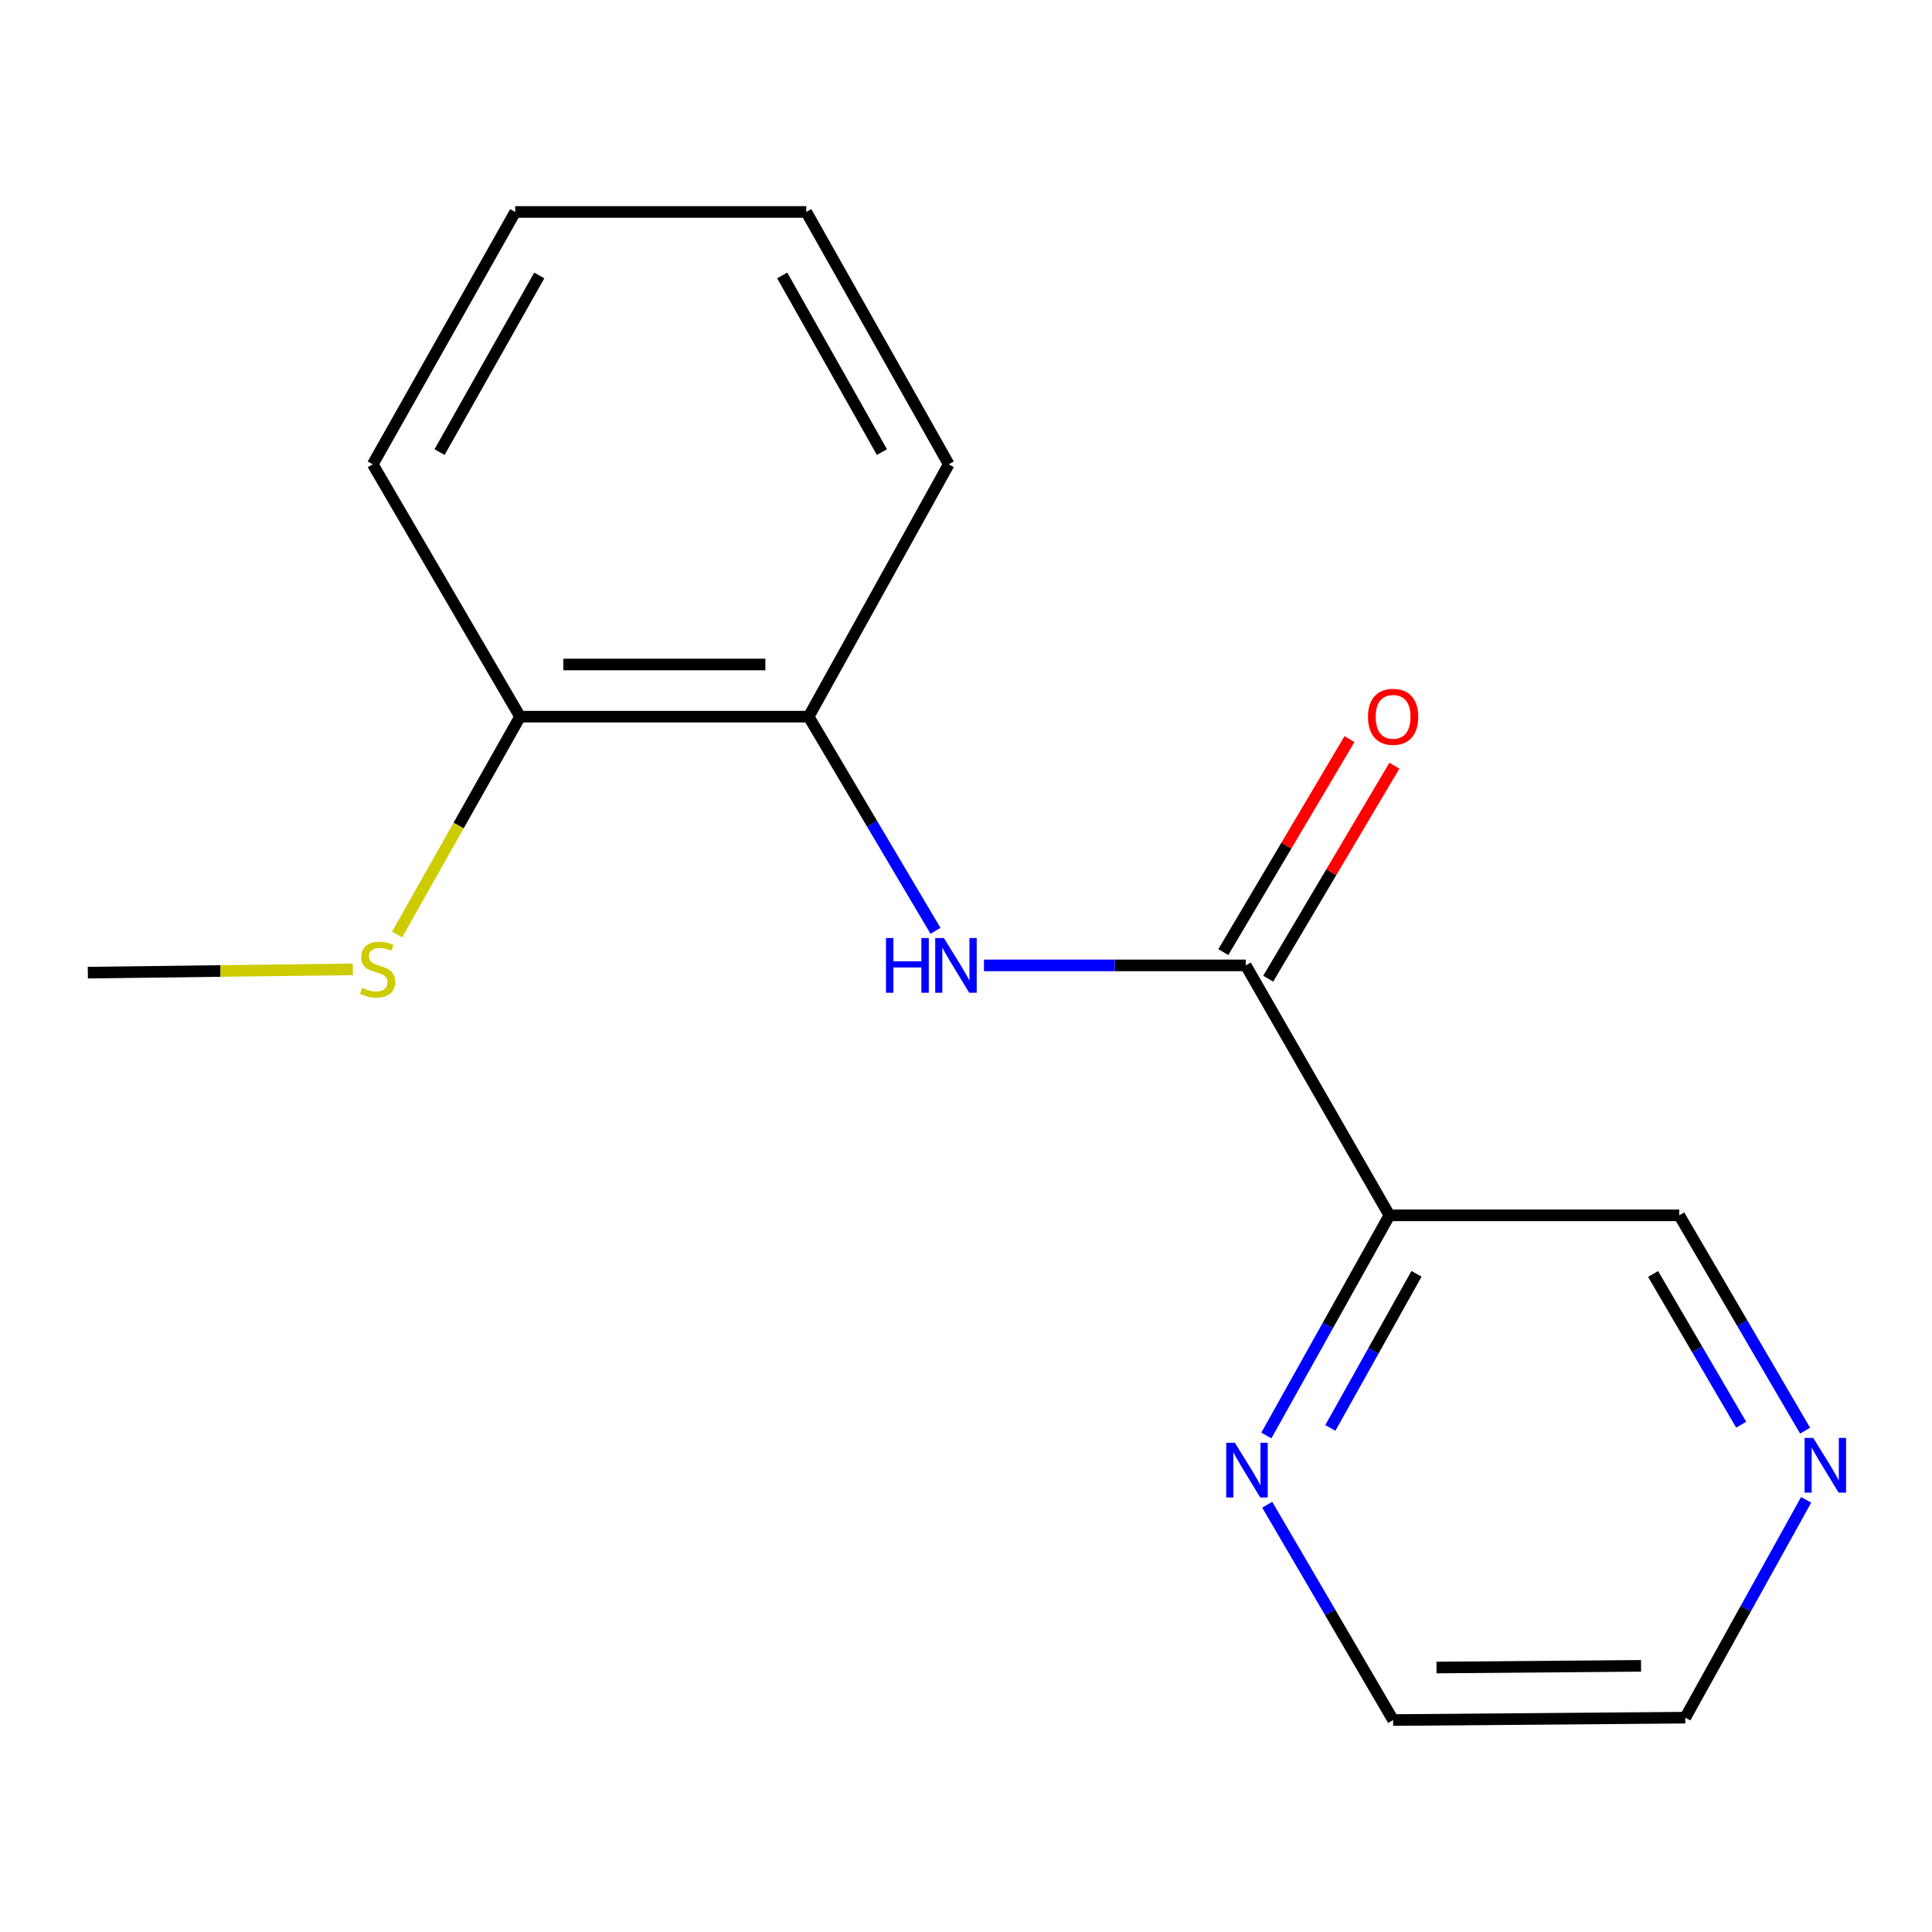 <?xml version='1.0' encoding='iso-8859-1'?>
<svg version='1.1' baseProfile='full'
              xmlns='http://www.w3.org/2000/svg'
                      xmlns:rdkit='http://www.rdkit.org/xml'
                      xmlns:xlink='http://www.w3.org/1999/xlink'
                  xml:space='preserve'
width='1000px' height='1000px' viewBox='0 0 1000 1000'>
<!-- END OF HEADER -->
<rect style='opacity:1.0;fill:#FFFFFF;stroke:none' width='1000' height='1000' x='0' y='0'> </rect>
<path class='bond-0' d='M 644.807,499.685 L 577.05,499.685' style='fill:none;fill-rule:evenodd;stroke:#000000;stroke-width:6px;stroke-linecap:butt;stroke-linejoin:miter;stroke-opacity:1' />
<path class='bond-0' d='M 577.05,499.685 L 509.294,499.685' style='fill:none;fill-rule:evenodd;stroke:#0000FF;stroke-width:6px;stroke-linecap:butt;stroke-linejoin:miter;stroke-opacity:1' />
<path class='bond-1' d='M 644.807,499.685 L 719.163,629.058' style='fill:none;fill-rule:evenodd;stroke:#000000;stroke-width:6px;stroke-linecap:butt;stroke-linejoin:miter;stroke-opacity:1' />
<path class='bond-4' d='M 656.424,506.567 L 689.076,451.445' style='fill:none;fill-rule:evenodd;stroke:#000000;stroke-width:6px;stroke-linecap:butt;stroke-linejoin:miter;stroke-opacity:1' />
<path class='bond-4' d='M 689.076,451.445 L 721.727,396.324' style='fill:none;fill-rule:evenodd;stroke:#FF0000;stroke-width:6px;stroke-linecap:butt;stroke-linejoin:miter;stroke-opacity:1' />
<path class='bond-4' d='M 633.189,492.803 L 665.84,437.682' style='fill:none;fill-rule:evenodd;stroke:#000000;stroke-width:6px;stroke-linecap:butt;stroke-linejoin:miter;stroke-opacity:1' />
<path class='bond-4' d='M 665.84,437.682 L 698.492,382.561' style='fill:none;fill-rule:evenodd;stroke:#FF0000;stroke-width:6px;stroke-linecap:butt;stroke-linejoin:miter;stroke-opacity:1' />
<path class='bond-2' d='M 484.202,481.784 L 451.38,426.363' style='fill:none;fill-rule:evenodd;stroke:#0000FF;stroke-width:6px;stroke-linecap:butt;stroke-linejoin:miter;stroke-opacity:1' />
<path class='bond-2' d='M 451.38,426.363 L 418.557,370.942' style='fill:none;fill-rule:evenodd;stroke:#000000;stroke-width:6px;stroke-linecap:butt;stroke-linejoin:miter;stroke-opacity:1' />
<path class='bond-3' d='M 719.163,629.058 L 687.314,686.029' style='fill:none;fill-rule:evenodd;stroke:#000000;stroke-width:6px;stroke-linecap:butt;stroke-linejoin:miter;stroke-opacity:1' />
<path class='bond-3' d='M 687.314,686.029 L 655.465,743' style='fill:none;fill-rule:evenodd;stroke:#0000FF;stroke-width:6px;stroke-linecap:butt;stroke-linejoin:miter;stroke-opacity:1' />
<path class='bond-3' d='M 733.181,659.328 L 710.886,699.207' style='fill:none;fill-rule:evenodd;stroke:#000000;stroke-width:6px;stroke-linecap:butt;stroke-linejoin:miter;stroke-opacity:1' />
<path class='bond-3' d='M 710.886,699.207 L 688.592,739.087' style='fill:none;fill-rule:evenodd;stroke:#0000FF;stroke-width:6px;stroke-linecap:butt;stroke-linejoin:miter;stroke-opacity:1' />
<path class='bond-8' d='M 719.163,629.058 L 869.181,629.058' style='fill:none;fill-rule:evenodd;stroke:#000000;stroke-width:6px;stroke-linecap:butt;stroke-linejoin:miter;stroke-opacity:1' />
<path class='bond-5' d='M 418.557,370.942 L 269.184,370.942' style='fill:none;fill-rule:evenodd;stroke:#000000;stroke-width:6px;stroke-linecap:butt;stroke-linejoin:miter;stroke-opacity:1' />
<path class='bond-5' d='M 396.151,343.936 L 291.59,343.936' style='fill:none;fill-rule:evenodd;stroke:#000000;stroke-width:6px;stroke-linecap:butt;stroke-linejoin:miter;stroke-opacity:1' />
<path class='bond-11' d='M 418.557,370.942 L 491.068,240.323' style='fill:none;fill-rule:evenodd;stroke:#000000;stroke-width:6px;stroke-linecap:butt;stroke-linejoin:miter;stroke-opacity:1' />
<path class='bond-9' d='M 655.906,778.844 L 688.487,834.57' style='fill:none;fill-rule:evenodd;stroke:#0000FF;stroke-width:6px;stroke-linecap:butt;stroke-linejoin:miter;stroke-opacity:1' />
<path class='bond-9' d='M 688.487,834.57 L 721.069,890.296' style='fill:none;fill-rule:evenodd;stroke:#000000;stroke-width:6px;stroke-linecap:butt;stroke-linejoin:miter;stroke-opacity:1' />
<path class='bond-7' d='M 269.184,370.942 L 237.357,427.323' style='fill:none;fill-rule:evenodd;stroke:#000000;stroke-width:6px;stroke-linecap:butt;stroke-linejoin:miter;stroke-opacity:1' />
<path class='bond-7' d='M 237.357,427.323 L 205.53,483.705' style='fill:none;fill-rule:evenodd;stroke:#CCCC00;stroke-width:6px;stroke-linecap:butt;stroke-linejoin:miter;stroke-opacity:1' />
<path class='bond-12' d='M 269.184,370.942 L 192.937,240.323' style='fill:none;fill-rule:evenodd;stroke:#000000;stroke-width:6px;stroke-linecap:butt;stroke-linejoin:miter;stroke-opacity:1' />
<path class='bond-6' d='M 934.318,740.511 L 901.75,684.785' style='fill:none;fill-rule:evenodd;stroke:#0000FF;stroke-width:6px;stroke-linecap:butt;stroke-linejoin:miter;stroke-opacity:1' />
<path class='bond-6' d='M 901.75,684.785 L 869.181,629.058' style='fill:none;fill-rule:evenodd;stroke:#000000;stroke-width:6px;stroke-linecap:butt;stroke-linejoin:miter;stroke-opacity:1' />
<path class='bond-6' d='M 901.232,737.42 L 878.434,698.412' style='fill:none;fill-rule:evenodd;stroke:#0000FF;stroke-width:6px;stroke-linecap:butt;stroke-linejoin:miter;stroke-opacity:1' />
<path class='bond-6' d='M 878.434,698.412 L 855.636,659.403' style='fill:none;fill-rule:evenodd;stroke:#000000;stroke-width:6px;stroke-linecap:butt;stroke-linejoin:miter;stroke-opacity:1' />
<path class='bond-10' d='M 934.855,776.312 L 903.579,832.689' style='fill:none;fill-rule:evenodd;stroke:#0000FF;stroke-width:6px;stroke-linecap:butt;stroke-linejoin:miter;stroke-opacity:1' />
<path class='bond-10' d='M 903.579,832.689 L 872.302,889.066' style='fill:none;fill-rule:evenodd;stroke:#000000;stroke-width:6px;stroke-linecap:butt;stroke-linejoin:miter;stroke-opacity:1' />
<path class='bond-13' d='M 182.613,501.734 L 114.034,502.585' style='fill:none;fill-rule:evenodd;stroke:#CCCC00;stroke-width:6px;stroke-linecap:butt;stroke-linejoin:miter;stroke-opacity:1' />
<path class='bond-13' d='M 114.034,502.585 L 45.455,503.436' style='fill:none;fill-rule:evenodd;stroke:#000000;stroke-width:6px;stroke-linecap:butt;stroke-linejoin:miter;stroke-opacity:1' />
<path class='bond-16' d='M 721.069,890.296 L 872.302,889.066' style='fill:none;fill-rule:evenodd;stroke:#000000;stroke-width:6px;stroke-linecap:butt;stroke-linejoin:miter;stroke-opacity:1' />
<path class='bond-16' d='M 743.534,863.106 L 849.397,862.245' style='fill:none;fill-rule:evenodd;stroke:#000000;stroke-width:6px;stroke-linecap:butt;stroke-linejoin:miter;stroke-opacity:1' />
<path class='bond-14' d='M 491.068,240.323 L 417.327,109.704' style='fill:none;fill-rule:evenodd;stroke:#000000;stroke-width:6px;stroke-linecap:butt;stroke-linejoin:miter;stroke-opacity:1' />
<path class='bond-14' d='M 456.49,234.007 L 404.871,142.573' style='fill:none;fill-rule:evenodd;stroke:#000000;stroke-width:6px;stroke-linecap:butt;stroke-linejoin:miter;stroke-opacity:1' />
<path class='bond-17' d='M 192.937,240.323 L 266.678,109.704' style='fill:none;fill-rule:evenodd;stroke:#000000;stroke-width:6px;stroke-linecap:butt;stroke-linejoin:miter;stroke-opacity:1' />
<path class='bond-17' d='M 227.515,234.007 L 279.134,142.573' style='fill:none;fill-rule:evenodd;stroke:#000000;stroke-width:6px;stroke-linecap:butt;stroke-linejoin:miter;stroke-opacity:1' />
<path class='bond-15' d='M 417.327,109.704 L 266.678,109.704' style='fill:none;fill-rule:evenodd;stroke:#000000;stroke-width:6px;stroke-linecap:butt;stroke-linejoin:miter;stroke-opacity:1' />
<path  class='atom-1' d='M 458.584 485.525
L 462.424 485.525
L 462.424 497.565
L 476.904 497.565
L 476.904 485.525
L 480.744 485.525
L 480.744 513.845
L 476.904 513.845
L 476.904 500.765
L 462.424 500.765
L 462.424 513.845
L 458.584 513.845
L 458.584 485.525
' fill='#0000FF'/>
<path  class='atom-1' d='M 488.544 485.525
L 497.824 500.525
Q 498.744 502.005, 500.224 504.685
Q 501.704 507.365, 501.784 507.525
L 501.784 485.525
L 505.544 485.525
L 505.544 513.845
L 501.664 513.845
L 491.704 497.445
Q 490.544 495.525, 489.304 493.325
Q 488.104 491.125, 487.744 490.445
L 487.744 513.845
L 484.064 513.845
L 484.064 485.525
L 488.544 485.525
' fill='#0000FF'/>
<path  class='atom-4' d='M 639.177 746.778
L 648.457 761.778
Q 649.377 763.258, 650.857 765.938
Q 652.337 768.618, 652.417 768.778
L 652.417 746.778
L 656.177 746.778
L 656.177 775.098
L 652.297 775.098
L 642.337 758.698
Q 641.177 756.778, 639.937 754.578
Q 638.737 752.378, 638.377 751.698
L 638.377 775.098
L 634.697 775.098
L 634.697 746.778
L 639.177 746.778
' fill='#0000FF'/>
<path  class='atom-5' d='M 708.069 371.022
Q 708.069 364.222, 711.429 360.422
Q 714.789 356.622, 721.069 356.622
Q 727.349 356.622, 730.709 360.422
Q 734.069 364.222, 734.069 371.022
Q 734.069 377.902, 730.669 381.822
Q 727.269 385.702, 721.069 385.702
Q 714.829 385.702, 711.429 381.822
Q 708.069 377.942, 708.069 371.022
M 721.069 382.502
Q 725.389 382.502, 727.709 379.622
Q 730.069 376.702, 730.069 371.022
Q 730.069 365.462, 727.709 362.662
Q 725.389 359.822, 721.069 359.822
Q 716.749 359.822, 714.389 362.622
Q 712.069 365.422, 712.069 371.022
Q 712.069 376.742, 714.389 379.622
Q 716.749 382.502, 721.069 382.502
' fill='#FF0000'/>
<path  class='atom-7' d='M 938.523 744.257
L 947.803 759.257
Q 948.723 760.737, 950.203 763.417
Q 951.683 766.097, 951.763 766.257
L 951.763 744.257
L 955.523 744.257
L 955.523 772.577
L 951.643 772.577
L 941.683 756.177
Q 940.523 754.257, 939.283 752.057
Q 938.083 749.857, 937.723 749.177
L 937.723 772.577
L 934.043 772.577
L 934.043 744.257
L 938.523 744.257
' fill='#0000FF'/>
<path  class='atom-8' d='M 187.443 511.295
Q 187.763 511.415, 189.083 511.975
Q 190.403 512.535, 191.843 512.895
Q 193.323 513.215, 194.763 513.215
Q 197.443 513.215, 199.003 511.935
Q 200.563 510.615, 200.563 508.335
Q 200.563 506.775, 199.763 505.815
Q 199.003 504.855, 197.803 504.335
Q 196.603 503.815, 194.603 503.215
Q 192.083 502.455, 190.563 501.735
Q 189.083 501.015, 188.003 499.495
Q 186.963 497.975, 186.963 495.415
Q 186.963 491.855, 189.363 489.655
Q 191.803 487.455, 196.603 487.455
Q 199.883 487.455, 203.603 489.015
L 202.683 492.095
Q 199.283 490.695, 196.723 490.695
Q 193.963 490.695, 192.443 491.855
Q 190.923 492.975, 190.963 494.935
Q 190.963 496.455, 191.723 497.375
Q 192.523 498.295, 193.643 498.815
Q 194.803 499.335, 196.723 499.935
Q 199.283 500.735, 200.803 501.535
Q 202.323 502.335, 203.403 503.975
Q 204.523 505.575, 204.523 508.335
Q 204.523 512.255, 201.883 514.375
Q 199.283 516.455, 194.923 516.455
Q 192.403 516.455, 190.483 515.895
Q 188.603 515.375, 186.363 514.455
L 187.443 511.295
' fill='#CCCC00'/>
</svg>
